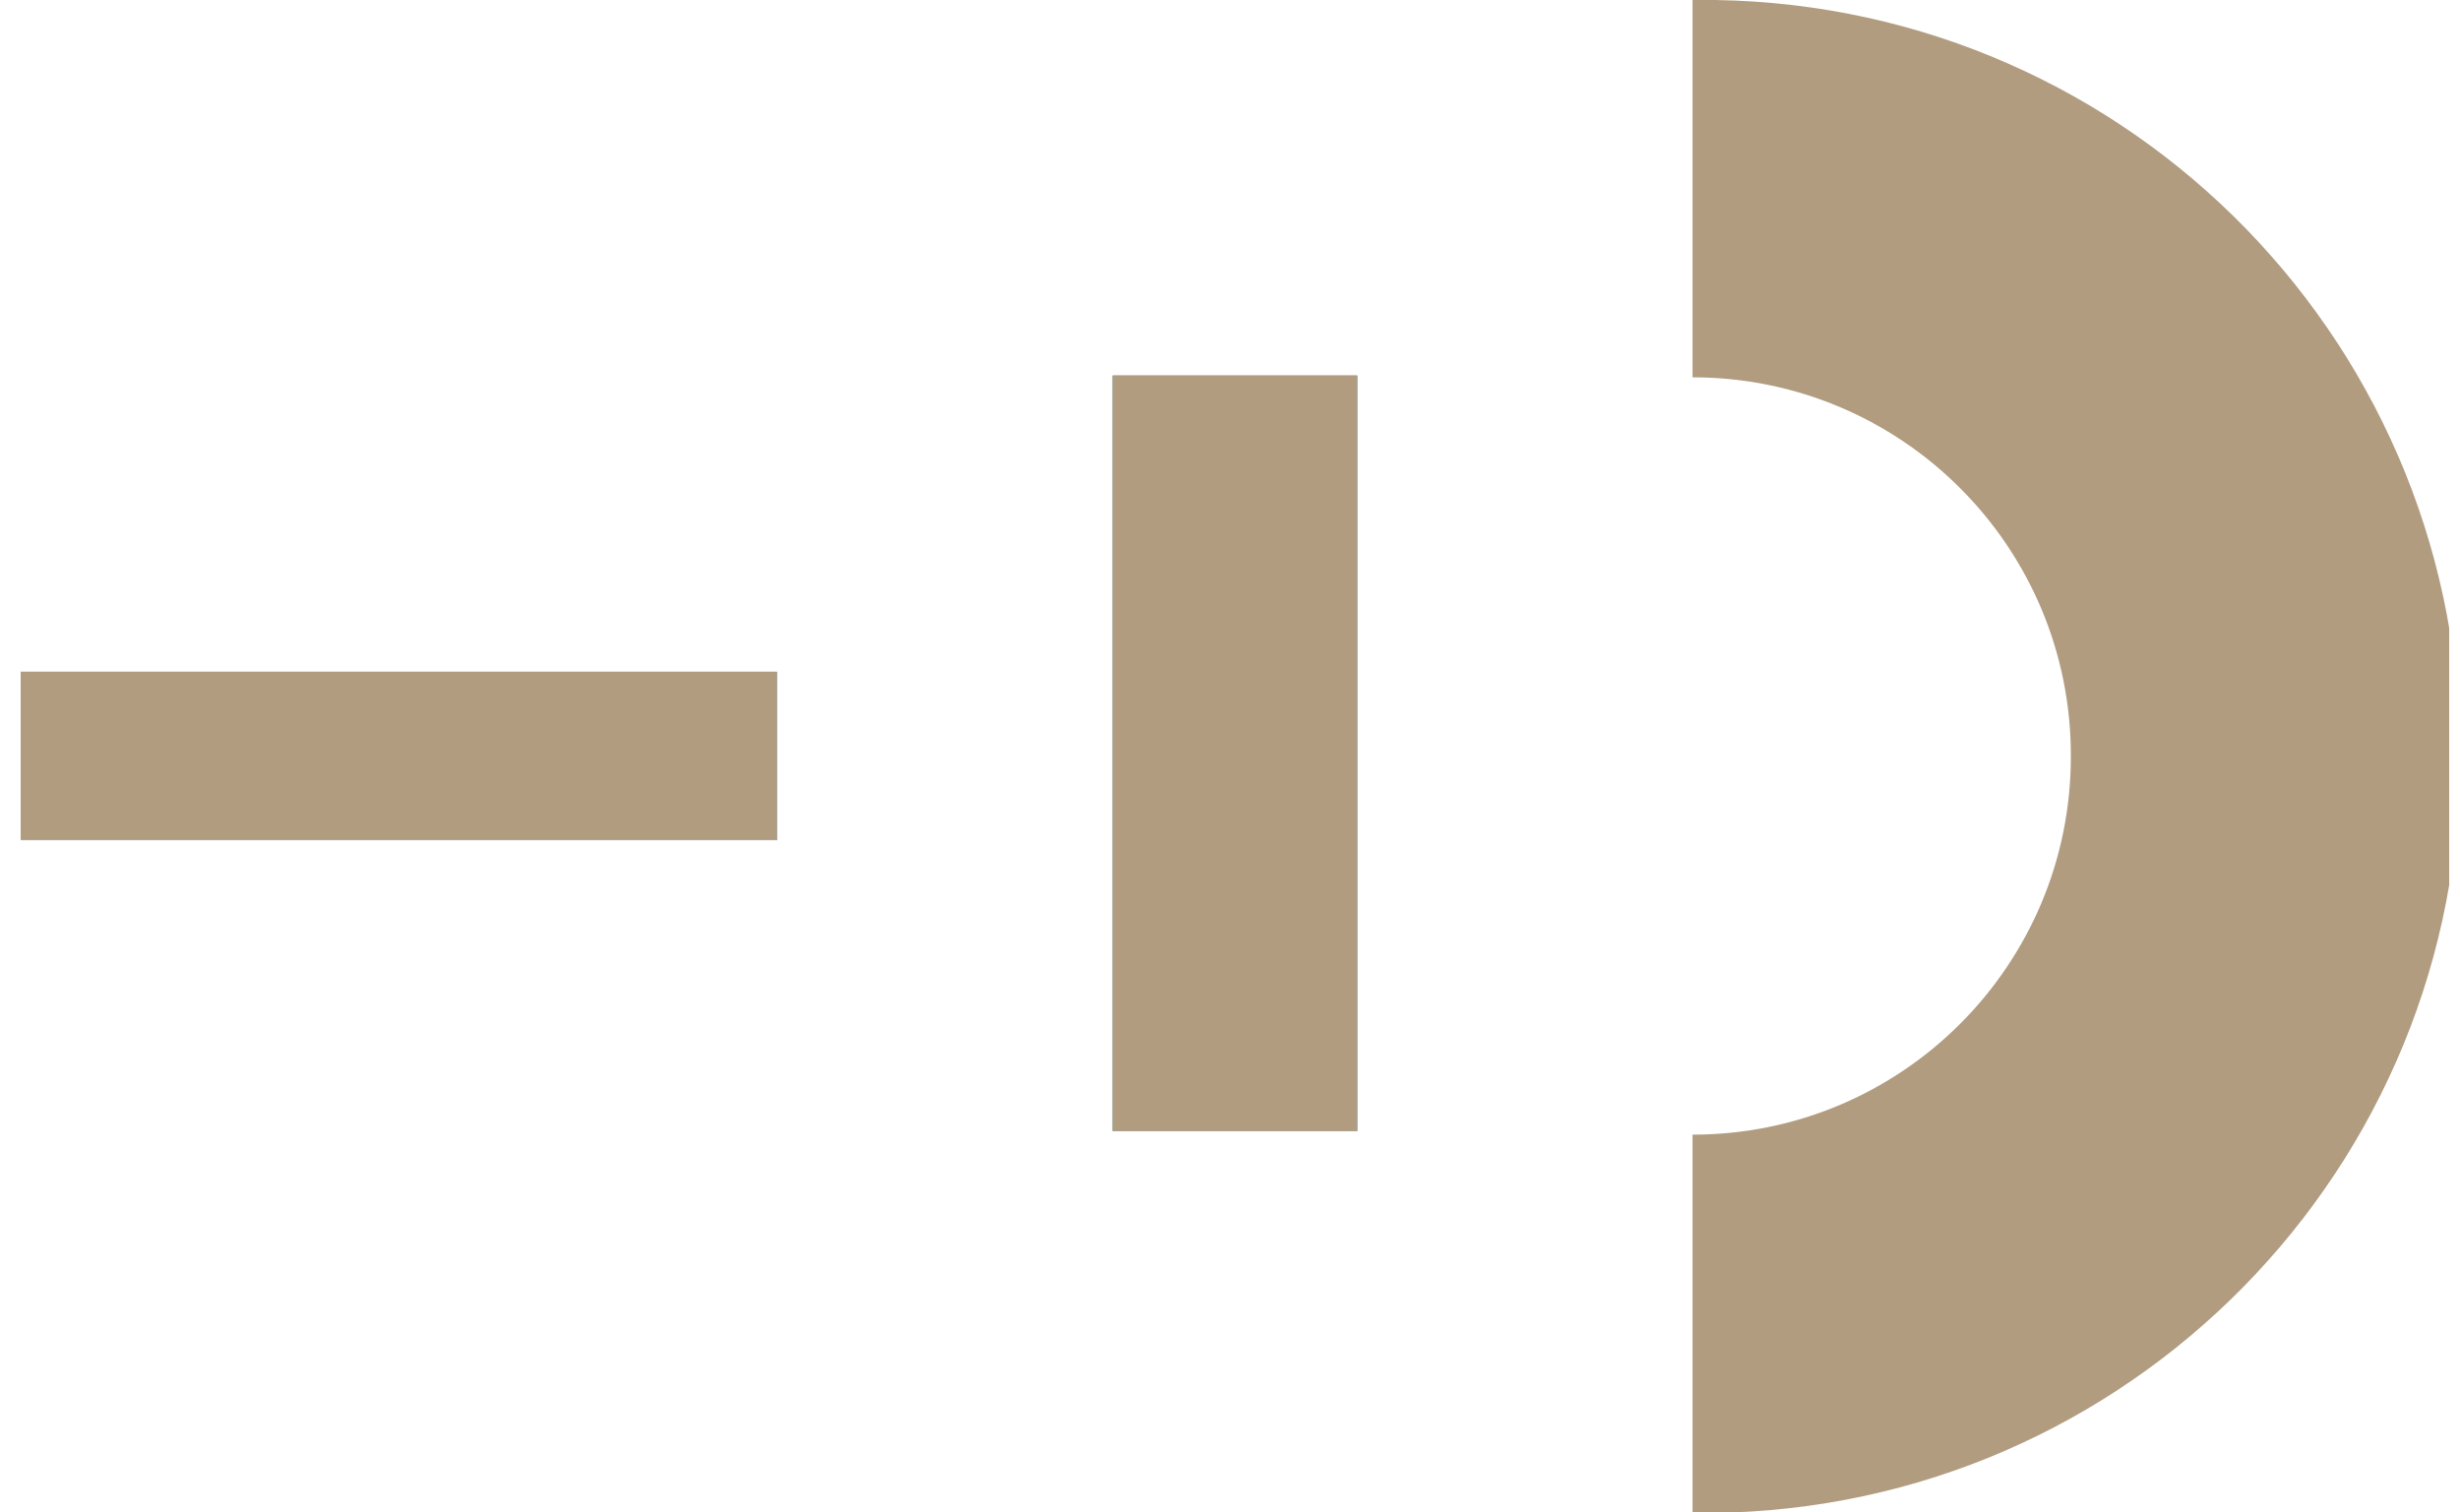 <?xml version="1.0" encoding="UTF-8"?><svg id="Livello_1" xmlns="http://www.w3.org/2000/svg" xmlns:xlink="http://www.w3.org/1999/xlink" viewBox="0 0 27.31 16.79"><defs><style>.cls-1{clip-path:url(#clippath);}.cls-2{fill:none;}.cls-2,.cls-3,.cls-4{stroke-width:0px;}.cls-5{clip-path:url(#clippath-1);}.cls-3{fill:#a5aba1;}.cls-4{fill:#b19c80;}</style><clipPath id="clippath"><rect class="cls-2" y="0" width="27.19" height="16.79"/></clipPath><clipPath id="clippath-1"><rect class="cls-2" x="12.35" y="4.17" width="2.72" height="8.39"/></clipPath></defs><g id="Raggruppa_233"><rect id="Rettangolo_204" class="cls-3" x=".23" y="7.46" width="8.4" height="1.87"/><rect id="Rettangolo_205" class="cls-3" x=".23" y="7.46" width="8.4" height="1.87"/><rect id="Rettangolo_206" class="cls-4" x=".23" y="7.46" width="8.39" height="1.86"/><g id="Raggruppa_230"><g class="cls-1"><g id="Raggruppa_229"><path id="Tracciato_80" class="cls-4" d="m22.99,8.4c0,2.32-1.88,4.2-4.2,4.2h0v4.2c4.64.07,8.45-3.63,8.52-8.27C27.38,3.88,23.68.07,19.04,0c-.08,0-.17,0-.25,0v4.19c2.32,0,4.2,1.88,4.2,4.2"/><rect id="Rettangolo_207" class="cls-3" x="12.35" y="4.17" width="2.72" height="8.39"/></g></g></g><g id="Raggruppa_232"><g class="cls-5"><g id="Raggruppa_231"><rect id="Rettangolo_209" class="cls-3" x="11.95" y="3.8" width="3.22" height="9.19"/><rect id="Rettangolo_210" class="cls-4" x="12.36" y="4.17" width="2.7" height="8.39"/></g></g></g></g></svg>